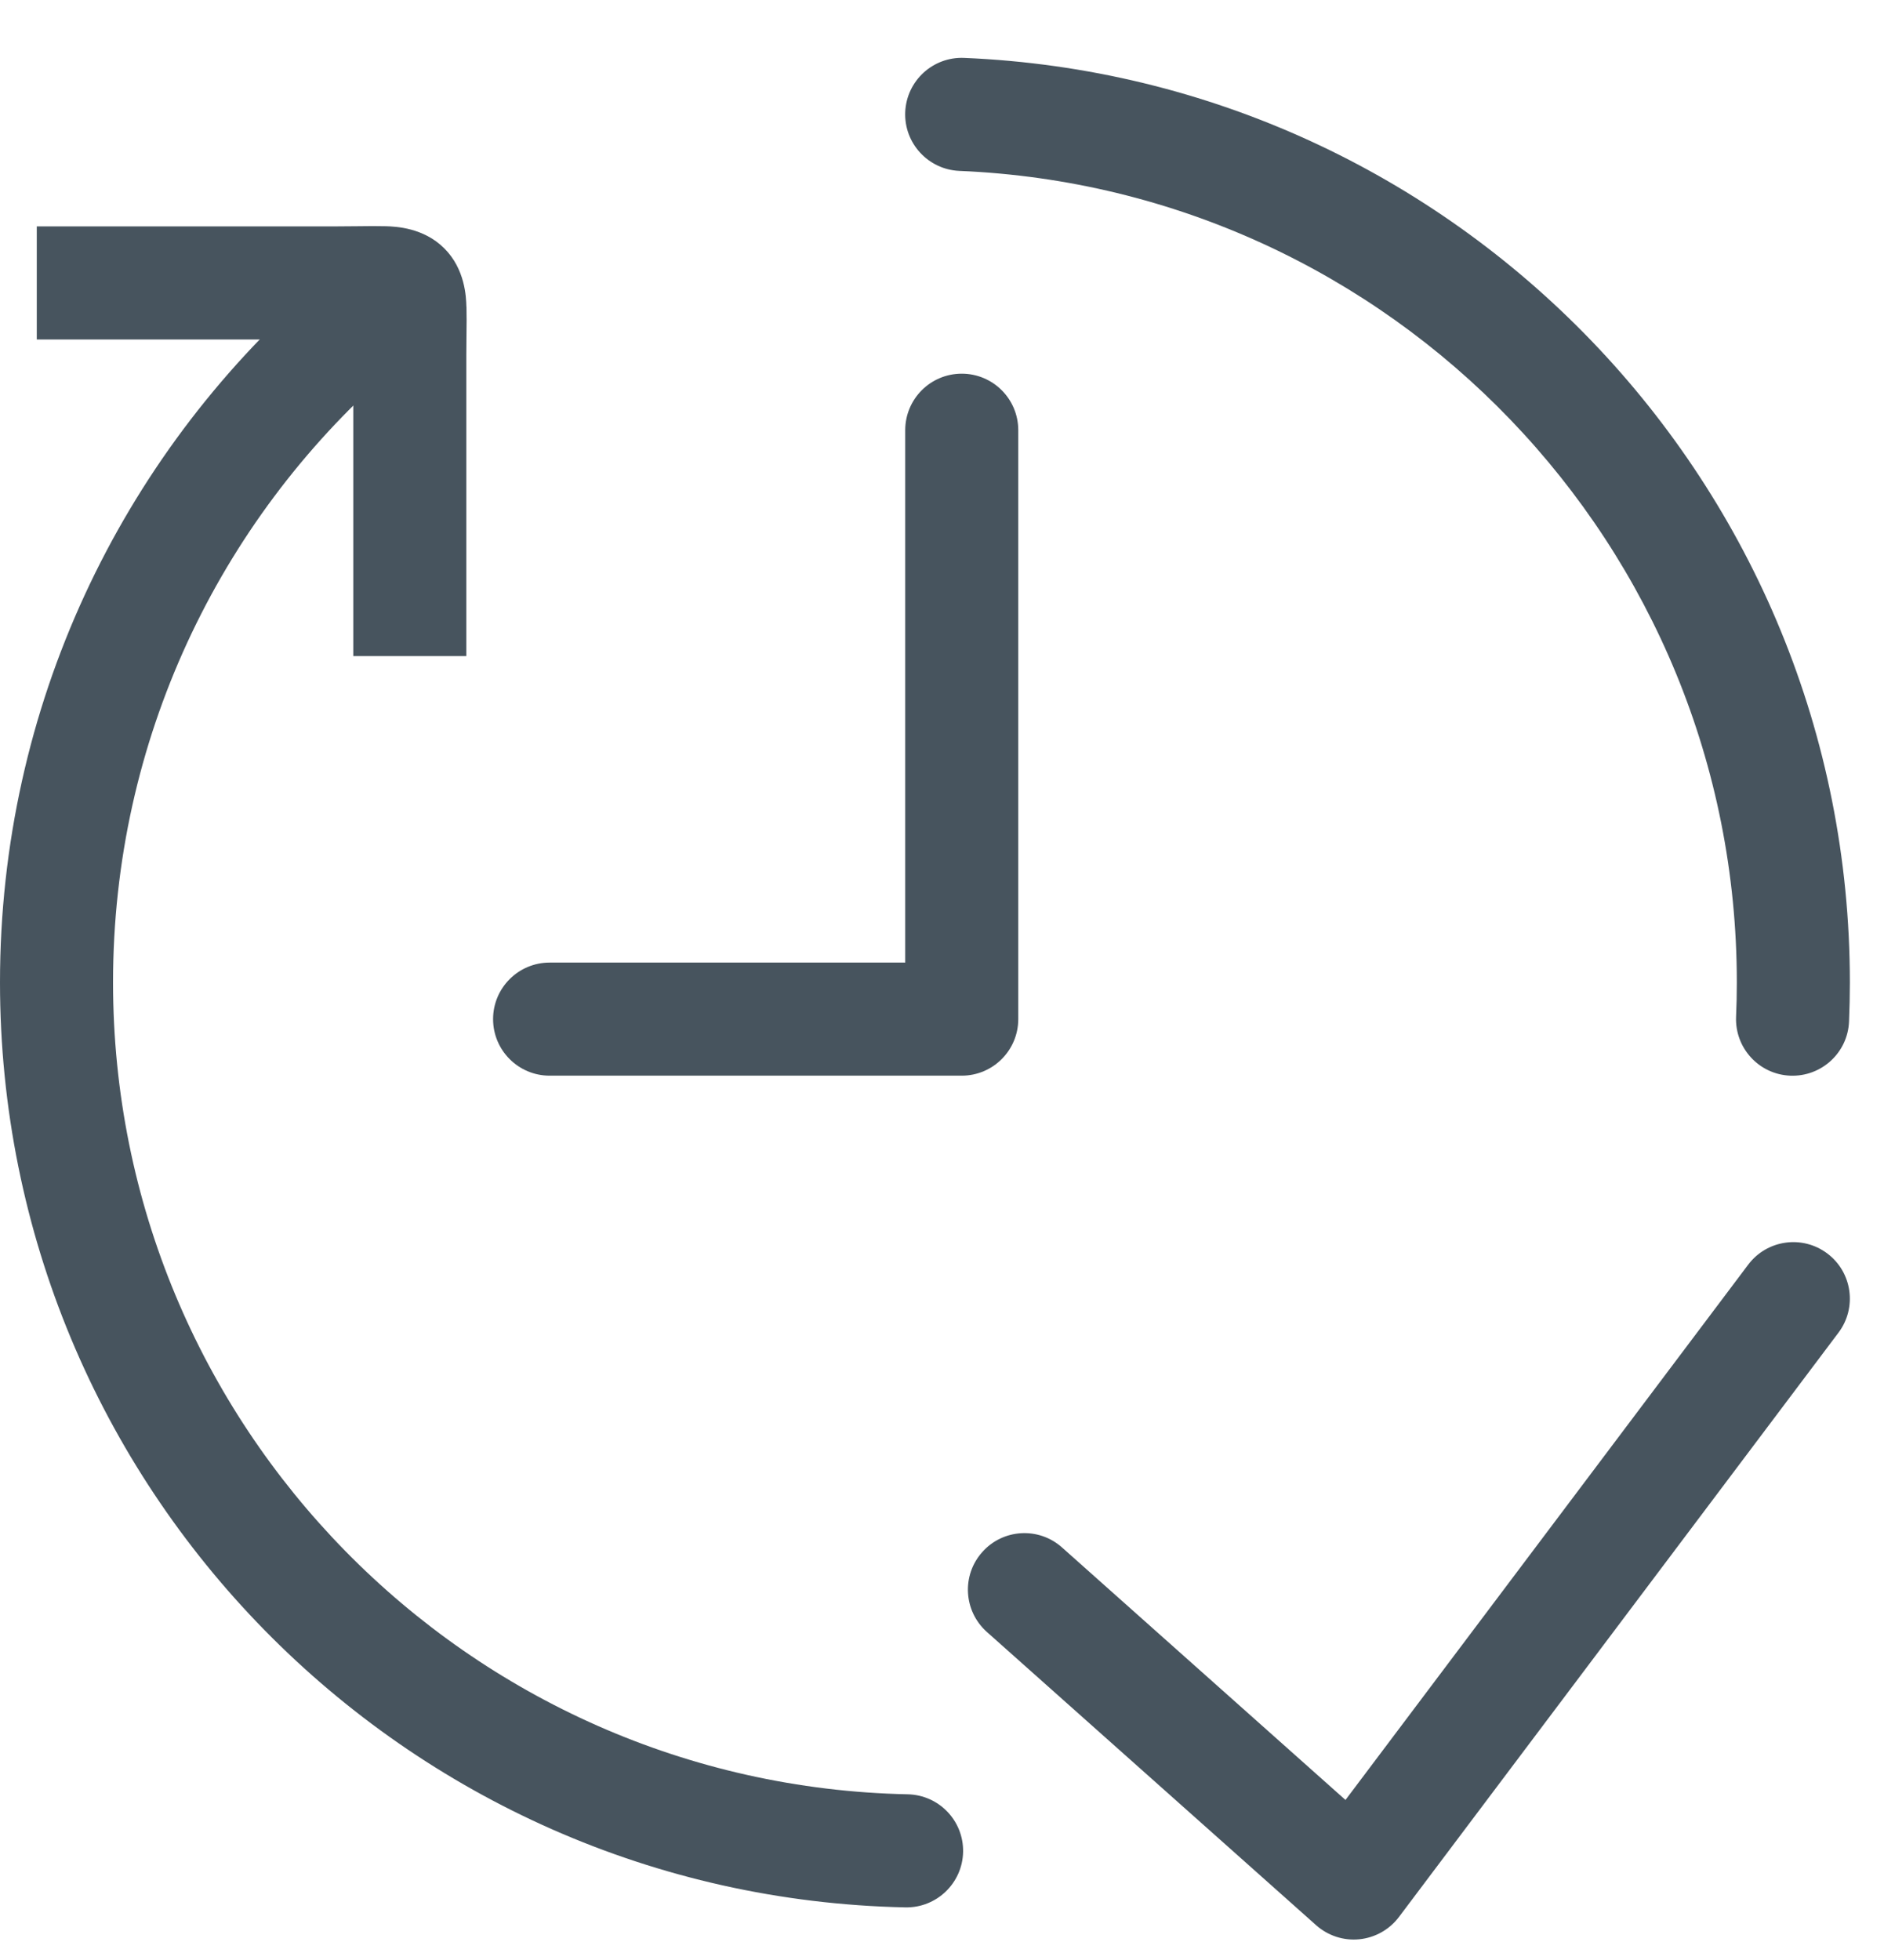 <svg width="25" height="26" viewBox="0 0 25 26" fill="none" xmlns="http://www.w3.org/2000/svg">
<path fill-rule="evenodd" clip-rule="evenodd" d="M6.543 13.519C6.543 13.933 6.879 14.269 7.293 14.269H12.762C13.176 14.269 13.512 13.933 13.512 13.519V5.707C13.512 5.292 13.176 4.957 12.762 4.957C12.348 4.957 12.012 5.292 12.012 5.707V12.769H7.293C6.879 12.769 6.543 13.105 6.543 13.519Z" fill="#47545E"/>
<path fill-rule="evenodd" clip-rule="evenodd" d="M6.188 8.703V4.707C6.188 4.623 6.189 4.534 6.19 4.448C6.192 4.306 6.193 4.171 6.19 4.075C6.19 4.073 6.19 4.07 6.189 4.067C6.185 3.937 6.172 3.571 5.896 3.295C5.62 3.019 5.254 3.006 5.124 3.001C5.121 3.001 5.118 3.001 5.116 3.001C5.02 2.998 4.885 2.999 4.743 3.001C4.656 3.002 4.568 3.003 4.484 3.003H0.488V4.503H4.484C4.558 4.503 4.626 4.503 4.689 4.502C4.688 4.565 4.688 4.633 4.688 4.707V8.703H6.188Z" fill="#47545E"/>
<path fill-rule="evenodd" clip-rule="evenodd" d="M18.038 25.725C18.247 25.704 18.437 25.597 18.563 25.43L24.396 17.678C24.645 17.347 24.579 16.877 24.248 16.628C23.917 16.379 23.447 16.445 23.198 16.776L17.854 23.877L14.092 20.527C13.783 20.252 13.309 20.279 13.034 20.589C12.758 20.898 12.786 21.372 13.095 21.648L17.465 25.539C17.622 25.678 17.829 25.746 18.038 25.725Z" fill="#47545E"/>
<path fill-rule="evenodd" clip-rule="evenodd" d="M12.78 24.567C12.788 24.153 12.46 23.811 12.045 23.802C6.201 23.681 1.5 18.905 1.5 13.031C1.5 9.812 2.911 6.923 5.15 4.948C5.461 4.674 5.491 4.2 5.217 3.89C4.943 3.579 4.469 3.549 4.158 3.823C1.609 6.071 0 9.364 0 13.031C0 19.723 5.355 25.163 12.014 25.302C12.428 25.31 12.771 24.981 12.78 24.567Z" fill="#47545E"/>
<path fill-rule="evenodd" clip-rule="evenodd" d="M23.755 14.269C24.169 14.286 24.519 13.965 24.536 13.551C24.543 13.378 24.547 13.205 24.547 13.031C24.547 6.426 19.331 1.041 12.793 0.768C12.379 0.751 12.03 1.072 12.012 1.486C11.995 1.9 12.317 2.249 12.73 2.267C18.468 2.506 23.047 7.234 23.047 13.031C23.047 13.184 23.044 13.336 23.037 13.488C23.02 13.902 23.341 14.252 23.755 14.269Z" fill="#47545E"/>
</svg>
